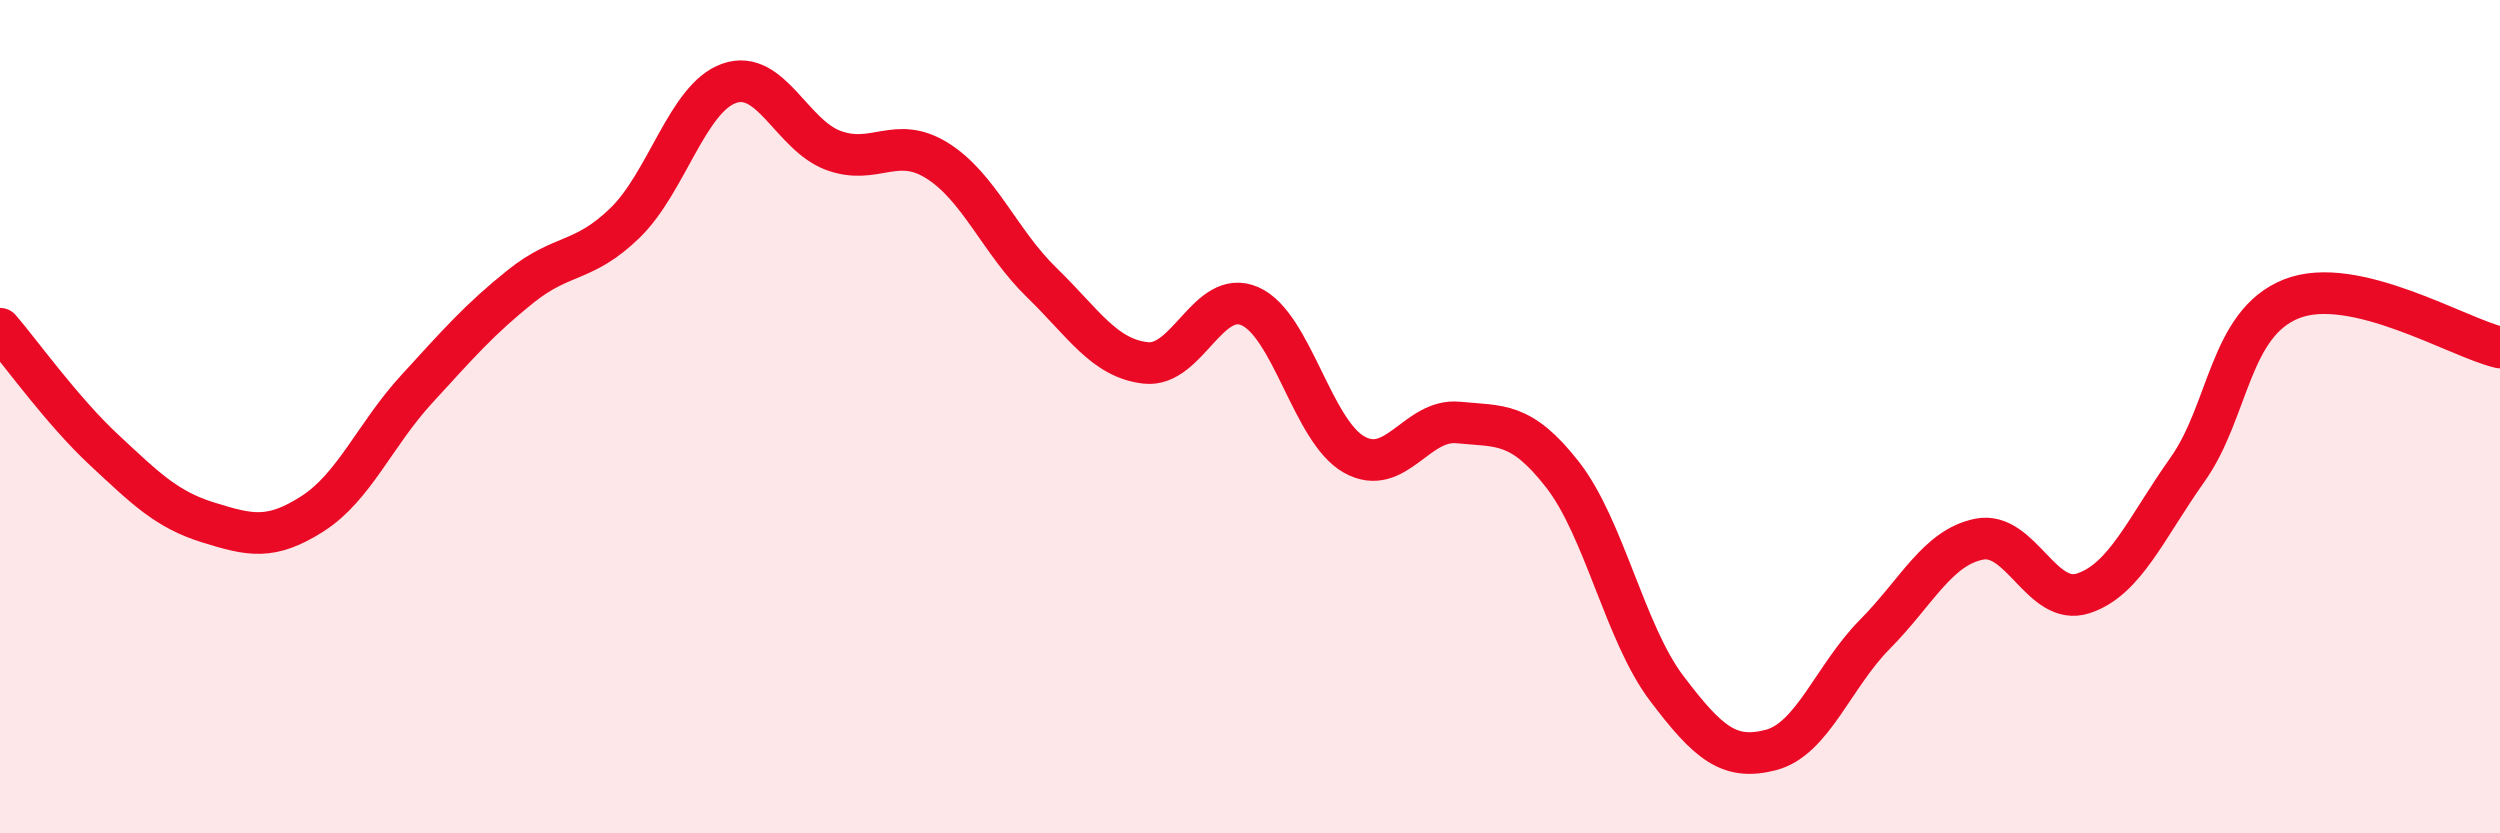 
    <svg width="60" height="20" viewBox="0 0 60 20" xmlns="http://www.w3.org/2000/svg">
      <path
        d="M 0,7.89 C 0.5,8.47 1.5,9.87 2.5,10.8 C 3.5,11.73 4,12.23 5,12.54 C 6,12.85 6.5,12.97 7.5,12.33 C 8.5,11.69 9,10.43 10,9.34 C 11,8.25 11.5,7.67 12.5,6.87 C 13.5,6.07 14,6.32 15,5.35 C 16,4.38 16.5,2.35 17.5,2 C 18.5,1.65 19,3.24 20,3.61 C 21,3.98 21.5,3.23 22.5,3.86 C 23.5,4.49 24,5.81 25,6.78 C 26,7.75 26.5,8.6 27.5,8.71 C 28.5,8.82 29,6.91 30,7.35 C 31,7.79 31.5,10.35 32.5,10.91 C 33.5,11.47 34,10.04 35,10.14 C 36,10.24 36.5,10.11 37.5,11.39 C 38.5,12.67 39,15.2 40,16.52 C 41,17.84 41.5,18.26 42.5,18 C 43.5,17.74 44,16.23 45,15.22 C 46,14.21 46.5,13.14 47.5,12.94 C 48.5,12.74 49,14.57 50,14.24 C 51,13.91 51.5,12.68 52.5,11.27 C 53.5,9.86 53.5,7.76 55,7.17 C 56.5,6.58 59,8.11 60,8.34L60 20L0 20Z"
        fill="#EB0A25"
        opacity="0.1"
        stroke-linecap="round"
        stroke-linejoin="round"
      />
      <path
        d="M 0,7.89 C 0.5,8.47 1.5,9.87 2.5,10.8 C 3.5,11.73 4,12.23 5,12.54 C 6,12.85 6.5,12.97 7.5,12.33 C 8.5,11.69 9,10.43 10,9.34 C 11,8.25 11.5,7.67 12.5,6.87 C 13.5,6.07 14,6.32 15,5.35 C 16,4.38 16.5,2.35 17.5,2 C 18.5,1.65 19,3.24 20,3.61 C 21,3.98 21.5,3.23 22.5,3.86 C 23.5,4.49 24,5.81 25,6.78 C 26,7.75 26.5,8.6 27.5,8.71 C 28.5,8.82 29,6.91 30,7.35 C 31,7.79 31.5,10.35 32.5,10.91 C 33.5,11.47 34,10.04 35,10.14 C 36,10.24 36.5,10.11 37.5,11.39 C 38.5,12.67 39,15.2 40,16.52 C 41,17.84 41.5,18.26 42.5,18 C 43.5,17.74 44,16.23 45,15.22 C 46,14.21 46.5,13.14 47.5,12.94 C 48.5,12.74 49,14.57 50,14.24 C 51,13.91 51.5,12.68 52.5,11.27 C 53.5,9.86 53.5,7.76 55,7.17 C 56.5,6.58 59,8.11 60,8.34"
        stroke="#EB0A25"
        stroke-width="1"
        fill="none"
        stroke-linecap="round"
        stroke-linejoin="round"
      />
    </svg>
  